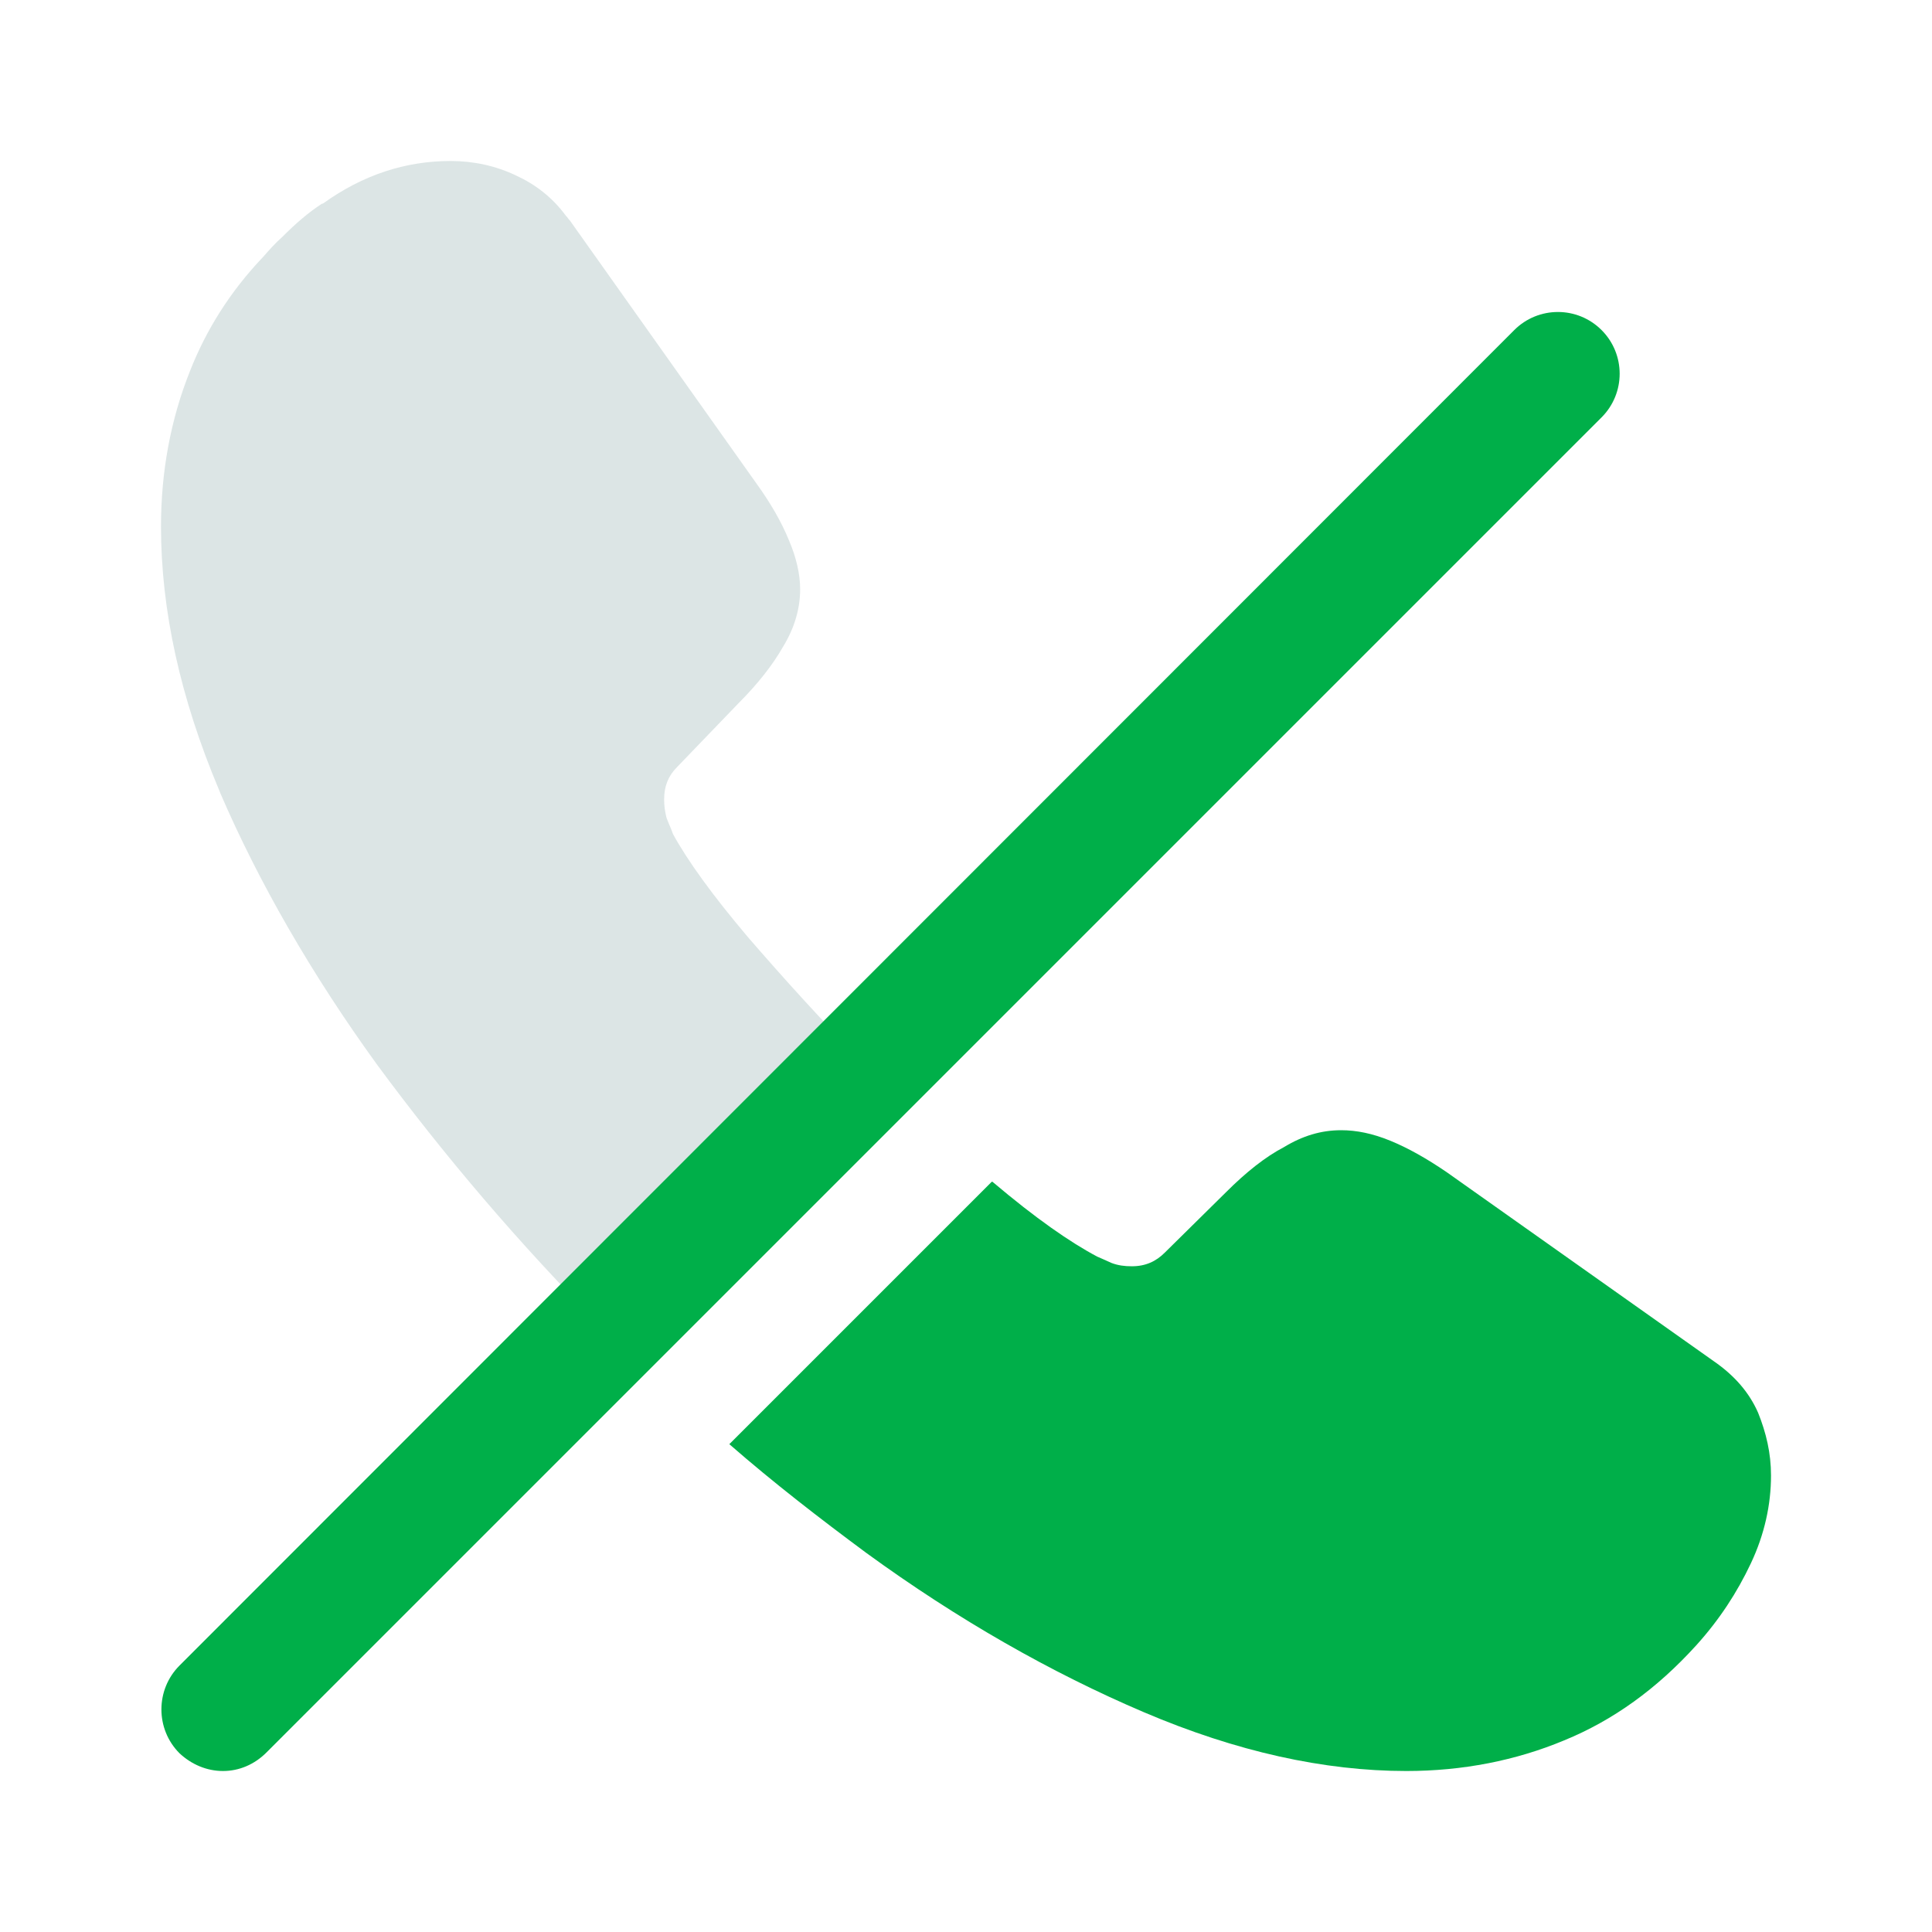 <svg width="64" height="64" viewBox="0 0 64 64" fill="none" xmlns="http://www.w3.org/2000/svg">
<path d="M58.667 48.88C58.667 49.84 58.453 50.827 58 51.787C57.547 52.747 56.96 53.653 56.187 54.507C54.88 55.947 53.44 56.987 51.813 57.653C50.214 58.32 48.453 58.667 46.587 58.667C43.867 58.667 40.96 58.027 37.894 56.72C34.827 55.413 31.733 53.653 28.694 51.44C27.147 50.293 25.627 49.12 24.16 47.84L32.853 39.147C32.88 39.147 32.88 39.147 32.907 39.173C34.294 40.347 35.44 41.147 36.347 41.627C36.48 41.68 36.64 41.76 36.827 41.84C37.04 41.92 37.254 41.947 37.493 41.947C37.947 41.947 38.294 41.787 38.587 41.493L40.614 39.493C41.28 38.827 41.92 38.32 42.533 38C43.147 37.627 43.76 37.44 44.427 37.44C44.934 37.44 45.467 37.547 46.053 37.787C46.64 38.027 47.254 38.373 47.92 38.827L56.773 45.093C57.467 45.573 57.947 46.133 58.24 46.8C58.507 47.467 58.667 48.133 58.667 48.88Z" fill="#00AF49"/>
<path d="M28.693 35.307L20 44C19.973 44 19.973 44 19.946 43.973C17.2 41.2 14.72 38.293 12.48 35.253C10.32 32.267 8.586 29.253 7.306 26.293C7.28 26.24 7.28 26.213 7.253 26.16C5.973 23.12 5.333 20.213 5.333 17.44C5.333 15.627 5.653 13.893 6.293 12.293C6.826 10.933 7.626 9.653 8.72 8.507C8.906 8.293 9.12 8.053 9.36 7.84C9.786 7.413 10.213 7.04 10.666 6.747C10.693 6.747 10.693 6.747 10.693 6.747C12.026 5.787 13.44 5.333 14.933 5.333C15.68 5.333 16.426 5.493 17.093 5.813C17.733 6.107 18.293 6.533 18.746 7.147C18.8 7.2 18.826 7.253 18.88 7.307L25.066 16.027C25.546 16.693 25.893 17.307 26.133 17.893C26.373 18.453 26.506 19.013 26.506 19.52C26.506 20.16 26.32 20.8 25.946 21.413C25.6 22.027 25.093 22.667 24.453 23.307L22.426 25.413C22.133 25.707 22 26.053 22 26.48C22 26.693 22.026 26.88 22.08 27.093C22.16 27.307 22.24 27.467 22.293 27.627C22.773 28.507 23.6 29.653 24.773 31.04C25.973 32.427 27.253 33.84 28.64 35.253C28.666 35.28 28.666 35.28 28.693 35.307Z" fill="#DCE5E5"/>
<path d="M5.947 58.08C5.147 57.28 5.147 55.973 5.947 55.173L50.162 10.934C50.96 10.136 52.255 10.135 53.054 10.934C53.853 11.733 53.853 13.027 53.054 13.826L8.827 58.053C8.427 58.453 7.92 58.667 7.387 58.667C6.853 58.667 6.347 58.453 5.947 58.08Z" fill="#00AF49"/>
</svg>
